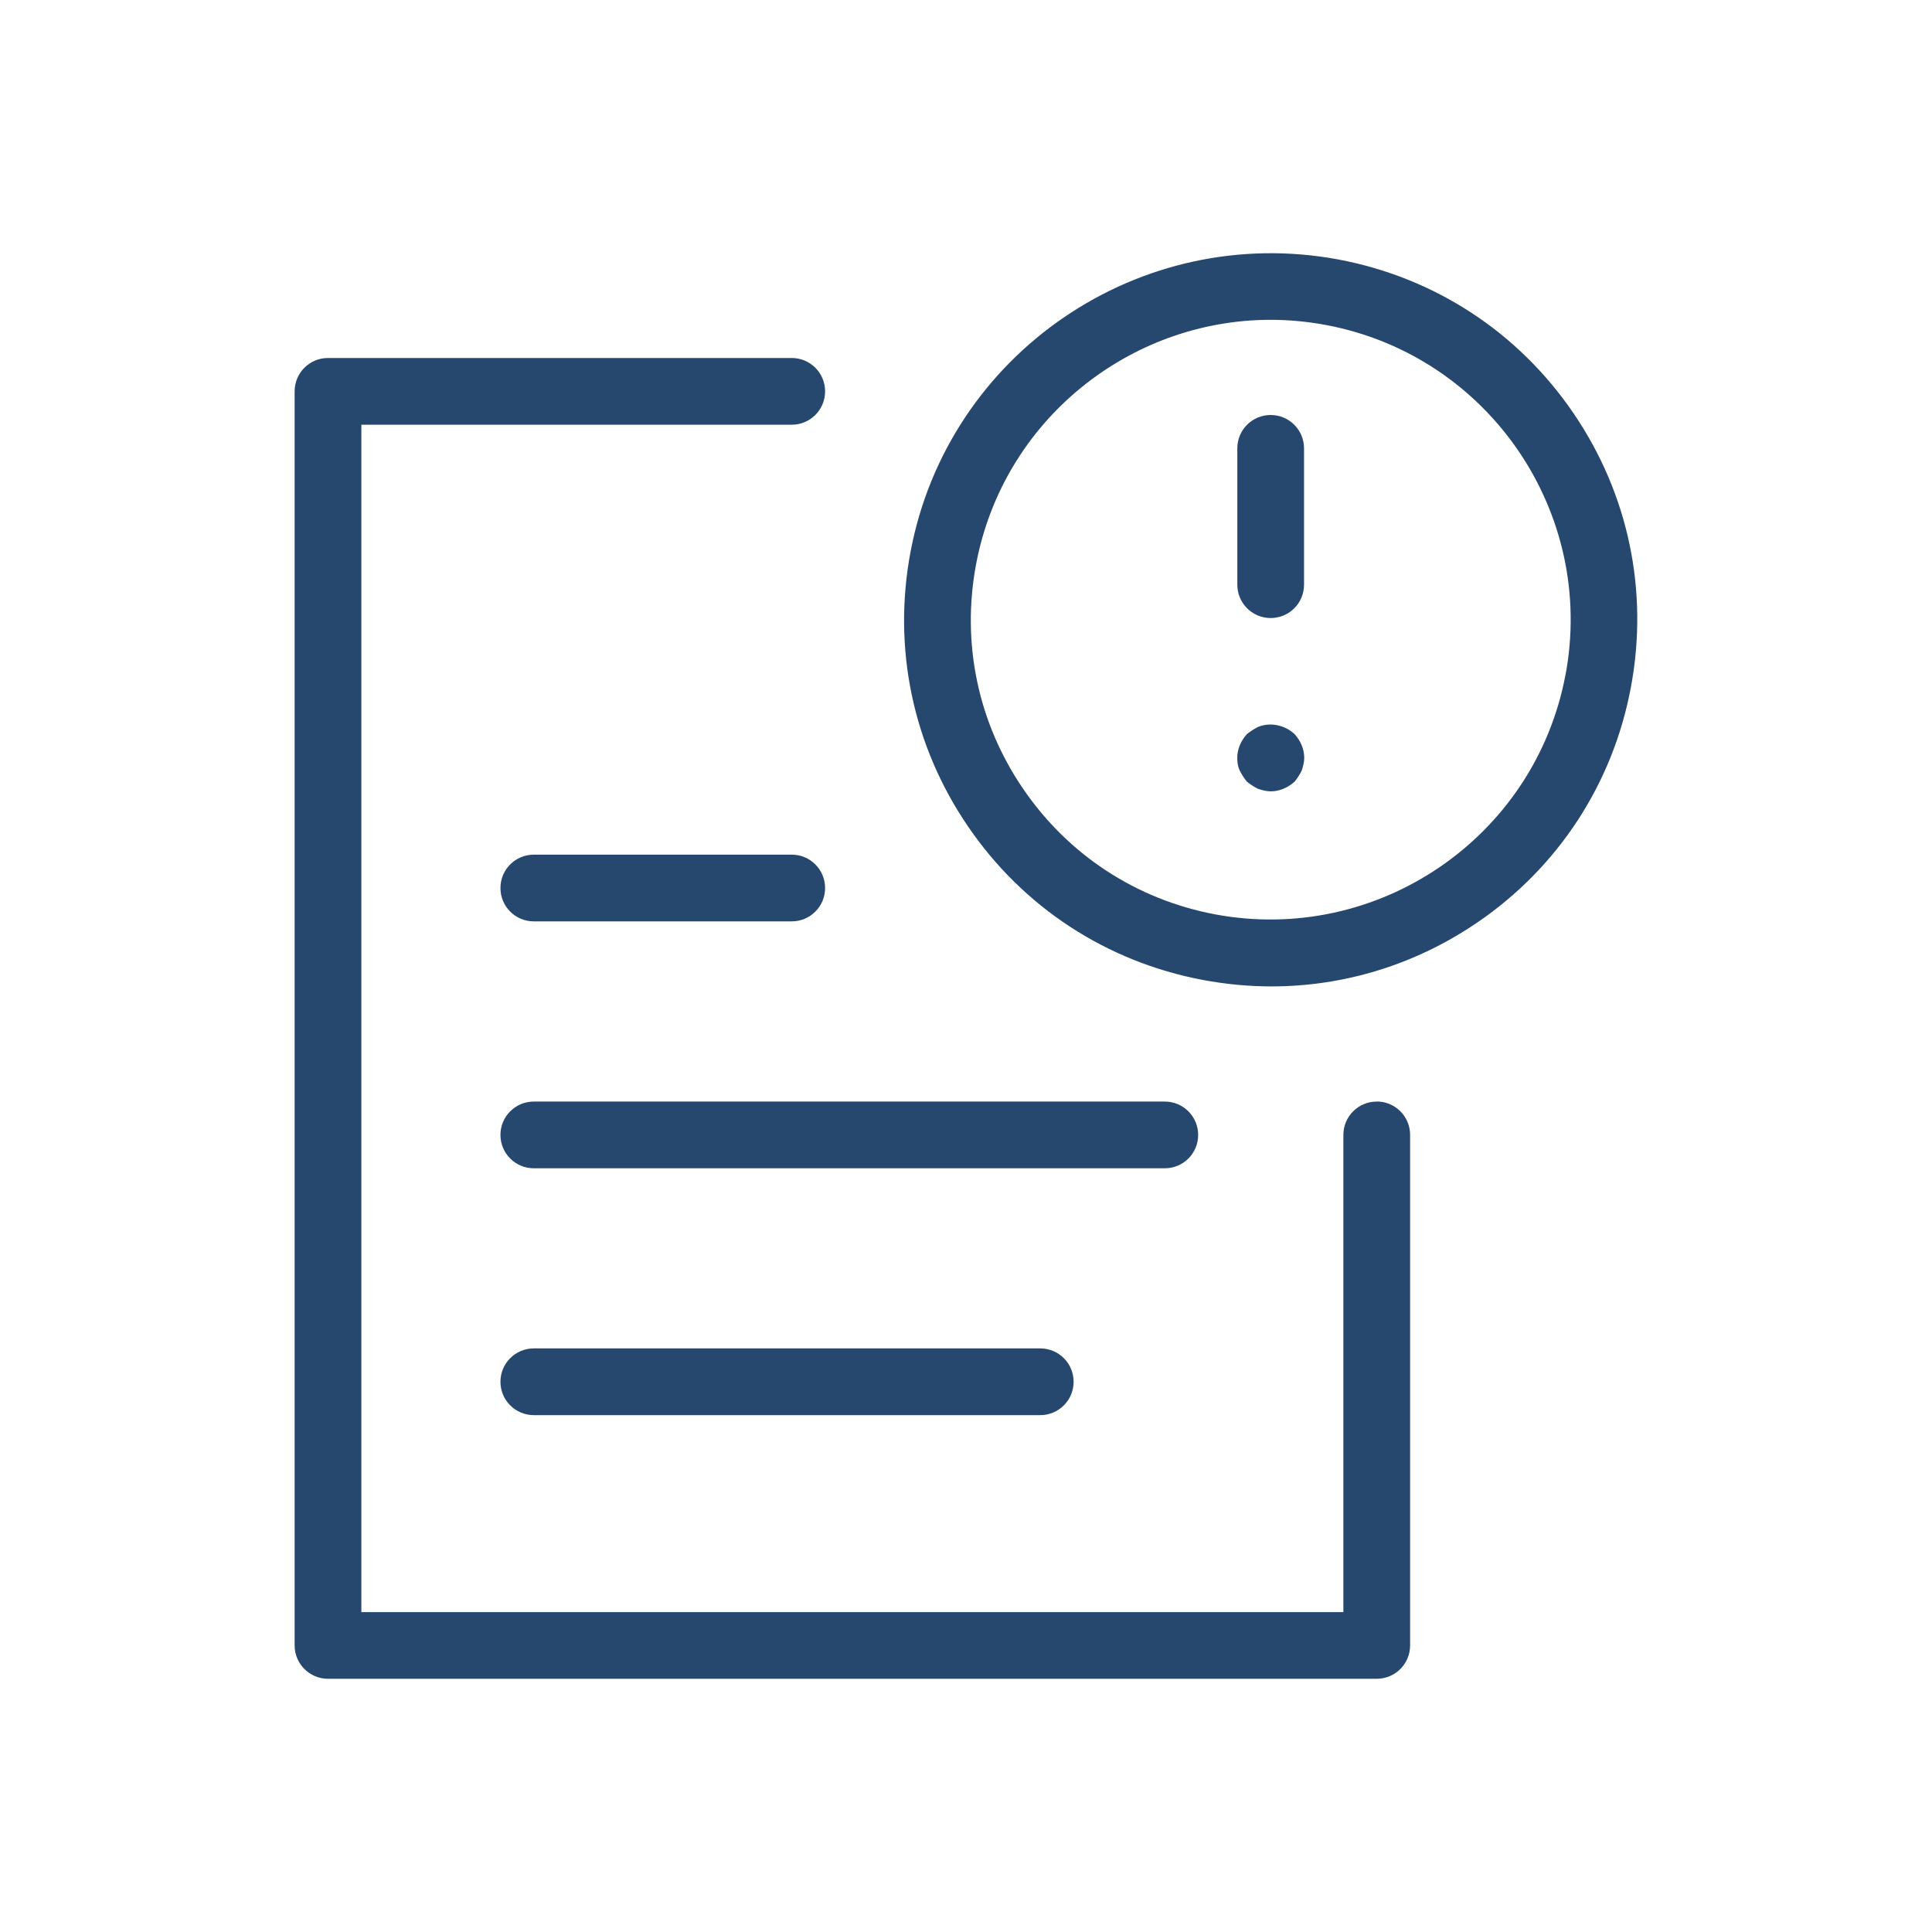 <svg xmlns="http://www.w3.org/2000/svg" id="PICTOS" viewBox="0 0 30 30">
  <path d="M21.378,17.105c-.286,0-.518.231-.518.518v7.41H5.611V6.595h6.683c.286,0,.518-.231.518-.518s-.232-.518-.518-.518h-7.201c-.286,0-.518.231-.518.518v19.473c0,.286.232.518.518.518h16.285c.286,0,.518-.231.518-.518v-7.928c0-.286-.232-.518-.518-.518Z" style="fill: #26476E; stroke-width: 0px;"/>
  <path d="M24.432,6.415c-.856-1.256-2.151-2.103-3.645-2.385-3.085-.577-6.066,1.453-6.648,4.537-.282,1.493.034,3.008.891,4.264.856,1.256,2.151,2.103,3.645,2.385.356.067.713.101,1.068.101,1.133,0,2.239-.34,3.196-.992,1.255-.856,2.103-2.151,2.384-3.646.282-1.493-.034-3.008-.891-4.264ZM24.307,10.487c-.477,2.522-2.918,4.183-5.439,3.711-1.223-.23-2.282-.924-2.982-1.951-.701-1.027-.96-2.266-.729-3.488.422-2.232,2.38-3.793,4.574-3.793.286,0,.575.027.866.082,2.523.477,4.188,2.916,3.711,5.439Z" style="fill: #26476E; stroke-width: 0px;"/>
  <path d="M19.731,9.597c.286,0,.518-.231.518-.518v-2.117c0-.286-.232-.518-.518-.518s-.518.231-.518.518v2.117c0,.286.232.518.518.518Z" style="fill: #26476E; stroke-width: 0px;"/>
  <path d="M19.532,11.289c-.06.03-.12.07-.17.11-.09.1-.15.229-.15.369,0,.07.01.141.04.2.03.061.07.12.11.17.05.04.11.08.17.11.06.02.13.04.2.04.14,0,.27-.061.37-.15.04-.05.08-.109.11-.17.02-.06.04-.13.04-.2,0-.14-.06-.27-.15-.369-.15-.141-.38-.19-.57-.11Z" style="fill: #26476E; stroke-width: 0px;"/>
  <path d="M18.605,17.623c0-.286-.232-.518-.518-.518h-9.798c-.286,0-.518.231-.518.518s.232.518.518.518h9.798c.286,0,.518-.231.518-.518Z" style="fill: #26476E; stroke-width: 0px;"/>
  <path d="M8.289,20.938c-.286,0-.518.231-.518.518s.232.518.518.518h7.864c.286,0,.518-.231.518-.518s-.232-.518-.518-.518h-7.864Z" style="fill: #26476E; stroke-width: 0px;"/>
  <path d="M8.289,14.307h4.005c.286,0,.518-.231.518-.518s-.232-.518-.518-.518h-4.005c-.286,0-.518.231-.518.518s.232.518.518.518Z" style="fill: #26476E; stroke-width: 0px;"/>
</svg>